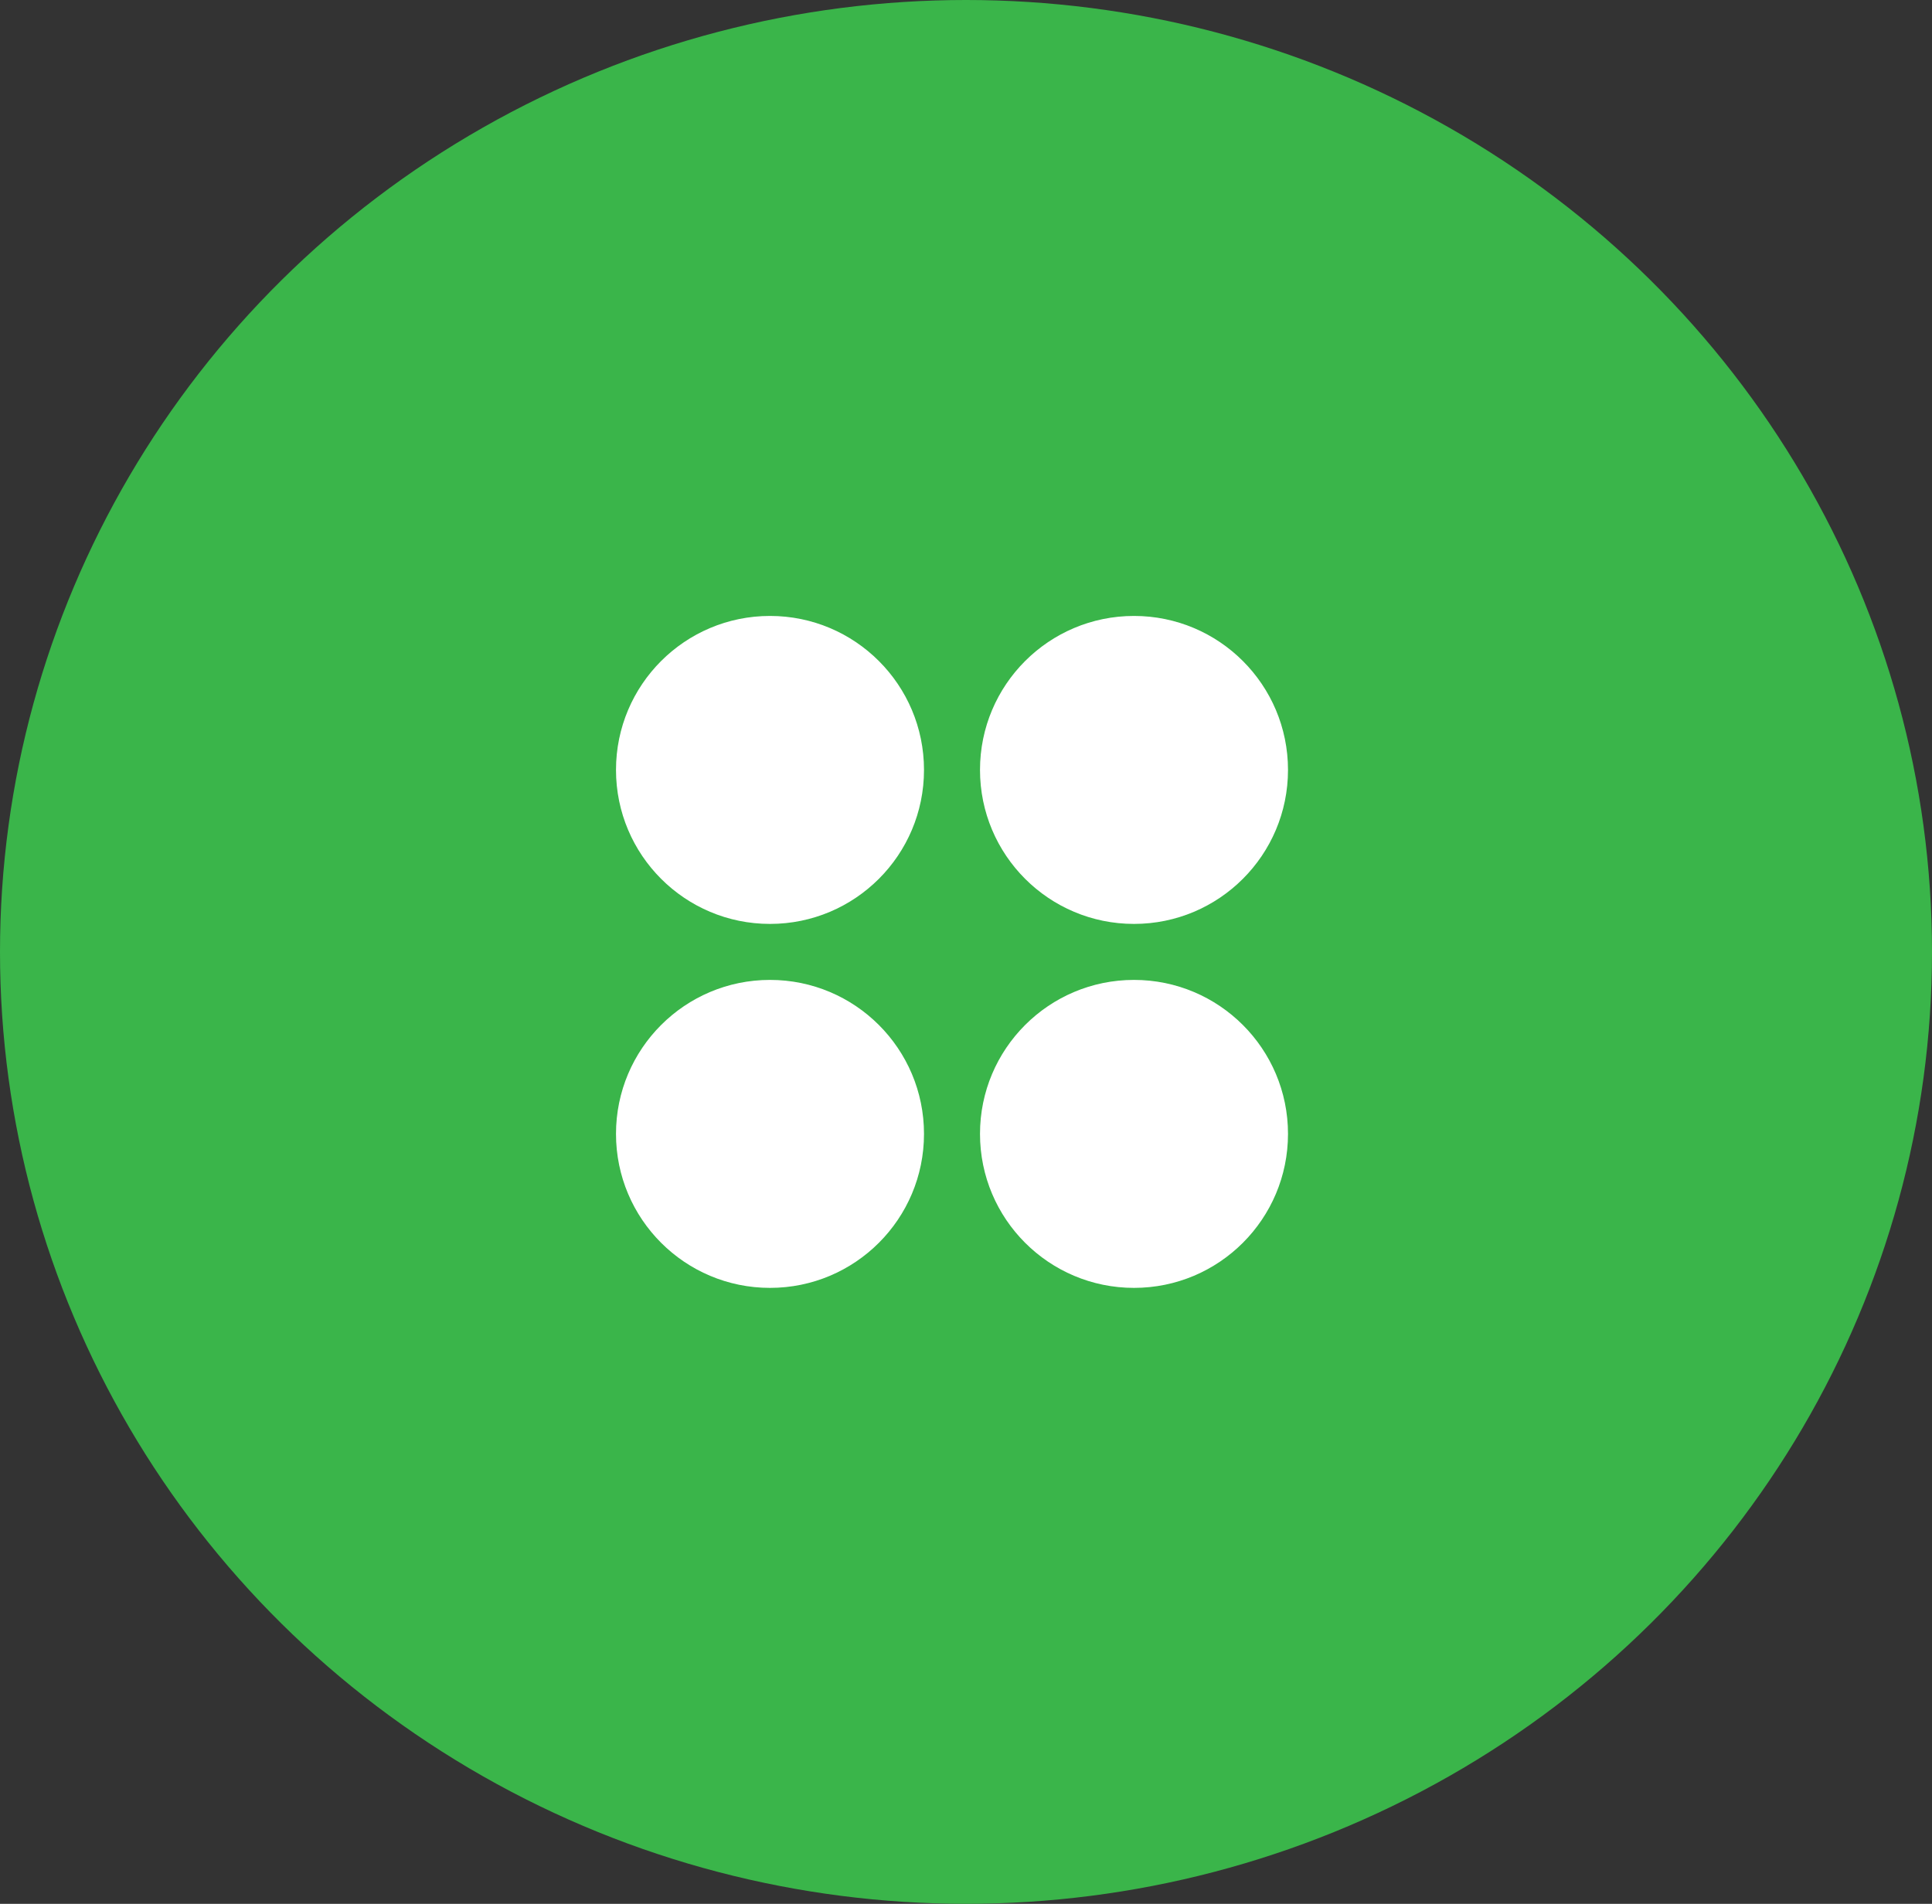 <svg width="69" height="68" viewBox="0 0 69 68" fill="none" xmlns="http://www.w3.org/2000/svg">
<rect x="0" y="0" width="69" height="68" fill="#333333" stroke="none"/>
<ellipse cx="34.5" cy="34" rx="34.5" ry="34" fill="#3AB54A"/>
<path d="M27.5 33C30.538 33 33 30.538 33 27.5C33 24.462 30.538 22 27.5 22C24.462 22 22 24.462 22 27.5C22 30.538 24.462 33 27.5 33Z" fill="white"/>
<path d="M40.5 33C43.538 33 46 30.538 46 27.5C46 24.462 43.538 22 40.5 22C37.462 22 35 24.462 35 27.5C35 30.538 37.462 33 40.5 33Z" fill="white"/>
<path d="M27.5 46C30.538 46 33 43.538 33 40.5C33 37.462 30.538 35 27.5 35C24.462 35 22 37.462 22 40.5C22 43.538 24.462 46 27.5 46Z" fill="white"/>
<path d="M40.5 46C43.538 46 46 43.538 46 40.5C46 37.462 43.538 35 40.5 35C37.462 35 35 37.462 35 40.5C35 43.538 37.462 46 40.5 46Z" fill="white"/>
</svg>
